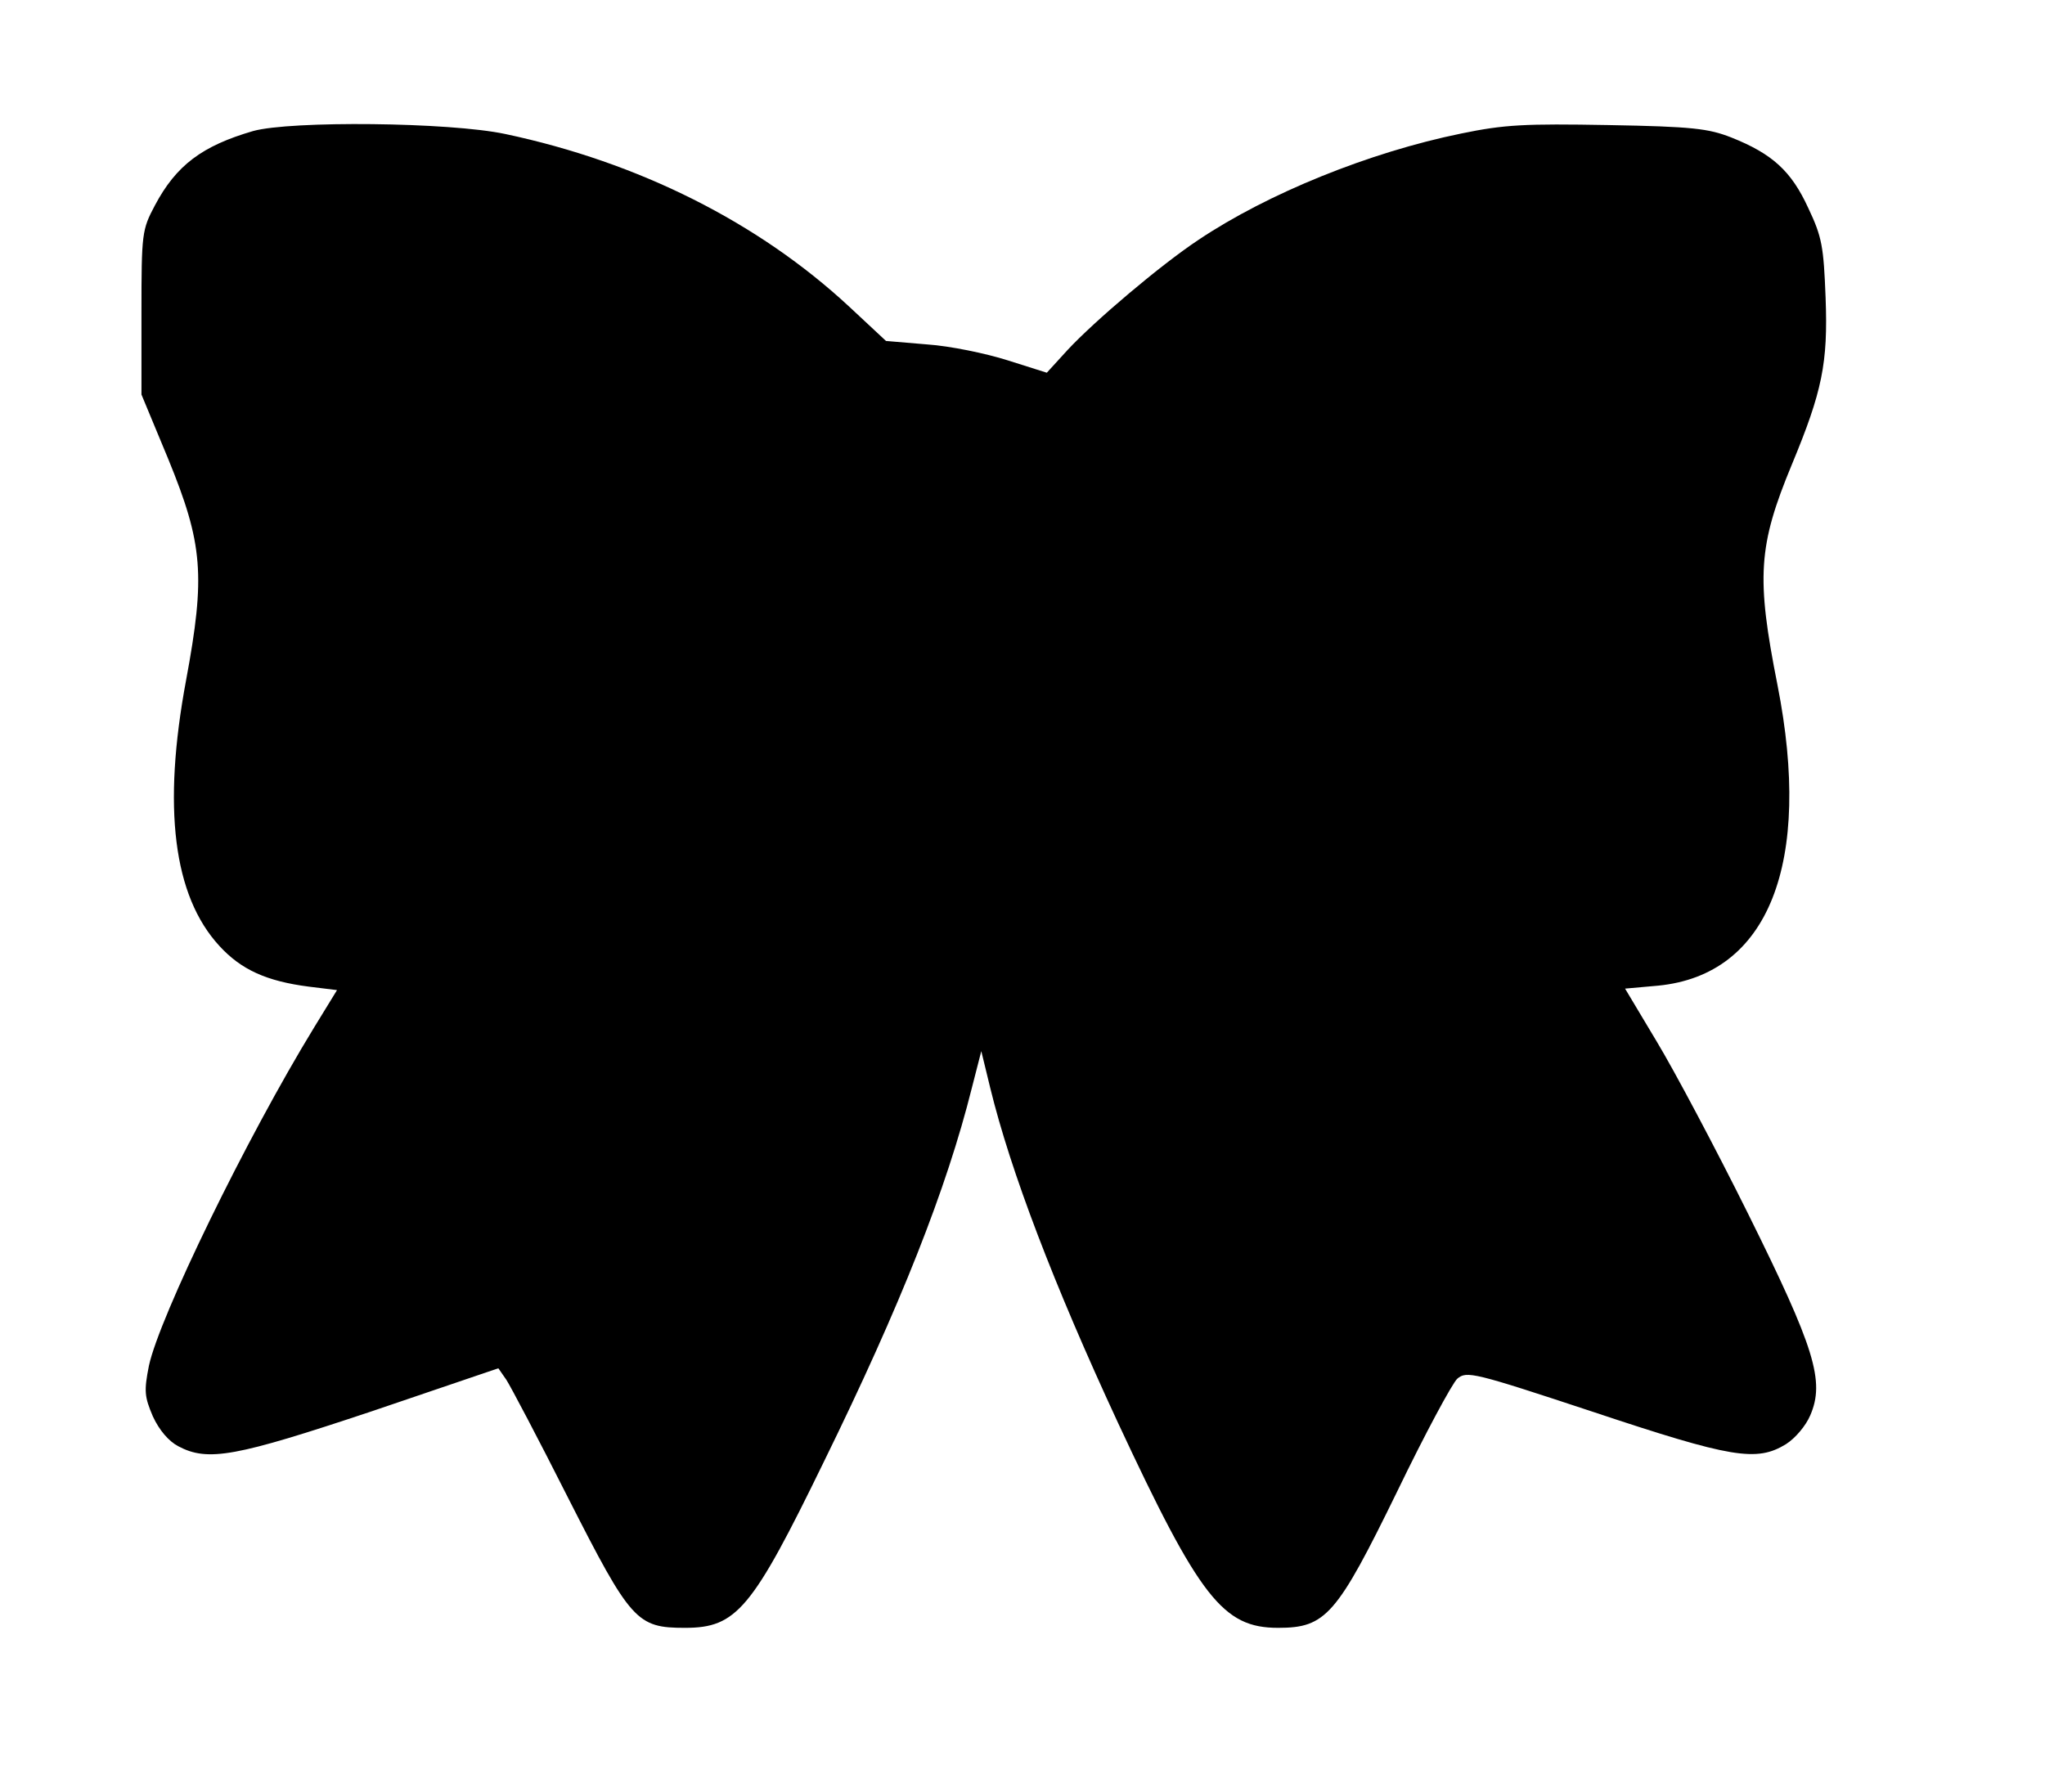 <?xml version="1.0" standalone="no"?>
<!DOCTYPE svg PUBLIC "-//W3C//DTD SVG 20010904//EN"
 "http://www.w3.org/TR/2001/REC-SVG-20010904/DTD/svg10.dtd">
<svg version="1.0" xmlns="http://www.w3.org/2000/svg"
 width="412pt" height="361pt" viewBox="0 0 412 361"
 preserveAspectRatio="xMidYMid meet">
<g transform="translate(0,361) scale(0.1,-0.1)"
fill="#000000" stroke="none">
<path d="M510 3346 c-103 -30 -155 -69 -198 -150 -26 -49 -27 -56 -27 -216 l0
-165 54 -130 c70 -171 75 -235 36 -445 -48 -257 -26 -435 67 -536 44 -48 95
-71 180 -82 l57 -7 -46 -75 c-137 -224 -312 -584 -333 -682 -10 -51 -9 -62 8
-102 13 -28 32 -50 51 -60 60 -32 116 -21 389 70 l256 87 16 -23 c8 -12 65
-120 125 -239 126 -248 138 -261 235 -261 104 0 135 37 280 335 154 314 247
549 298 753 l19 74 18 -74 c41 -168 128 -396 257 -674 165 -354 212 -414 323
-414 96 0 118 25 240 275 56 116 111 218 121 227 19 16 32 13 274 -67 279 -93
329 -101 388 -65 19 12 40 37 49 58 30 69 9 136 -125 406 -66 133 -149 289
-184 347 l-64 107 67 6 c222 22 311 246 240 606 -43 217 -39 280 29 444 61
147 73 204 68 336 -4 103 -7 122 -35 181 -34 74 -72 109 -155 142 -46 18 -78
22 -248 25 -168 3 -209 1 -296 -17 -186 -38 -390 -121 -529 -214 -77 -51 -210
-164 -264 -222 l-42 -46 -79 25 c-44 14 -117 29 -162 32 l-83 7 -74 69 c-183
170 -424 291 -693 348 -113 24 -432 27 -508 6z"/>
</g>
</svg>
